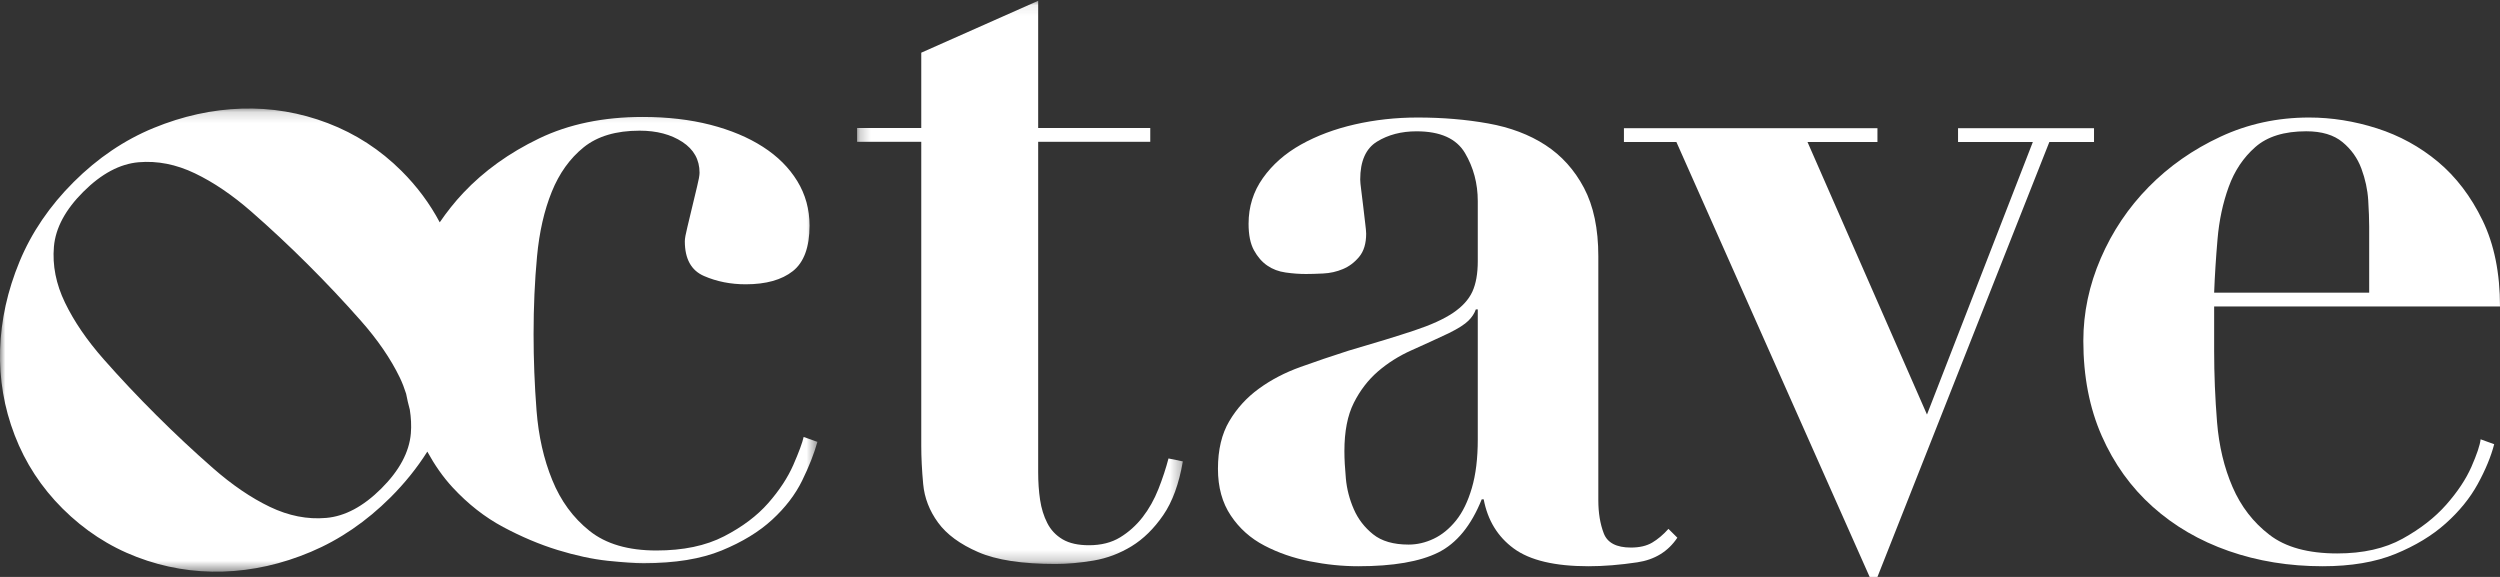 <?xml version="1.0" encoding="UTF-8"?>
<svg width="234px" height="54px" viewBox="0 0 234 54" version="1.1" xmlns="http://www.w3.org/2000/svg" xmlns:xlink="http://www.w3.org/1999/xlink">
    <rect x="0" y="0" width="234" height="54" fill="#333333" stroke="none"/>
    <!-- Generator: Sketch 52.6 (67491) - http://www.bohemiancoding.com/sketch -->
    <title>Group 13</title>
    <desc>Created with Sketch.</desc>
    <defs>
        <polygon id="path-1" points="0 0.157 76.51 0.157 76.51 43.509 0 43.509"></polygon>
        <polygon id="path-3" points="0.222 0.074 30.716 0.074 30.716 52.787 0.222 52.787"></polygon>
    </defs>
    <g id="Page-1" stroke="none" stroke-width="1" fill="none" fill-rule="evenodd">
        <g id="Artboard-Copy" transform="translate(-22, -23)">
            <g id="Group-13" transform="translate(22, 23)">
                <g id="Group-3" transform="translate(0, 10)">
                    <mask id="mask-2" fill="white">
                        <use xlink:href="#path-1"></use>
                    </mask>
                    <g id="Clip-2"></g>
                    <path d="M74.257,33.512 C73.736,34.702 72.954,35.894 71.913,37.083 C70.87,38.273 69.491,39.313 67.777,40.197 C66.059,41.086 63.947,41.526 61.434,41.526 C58.799,41.526 56.714,40.915 55.185,39.694 C53.651,38.473 52.486,36.888 51.691,34.93 C50.893,32.978 50.405,30.809 50.22,28.428 C50.036,26.046 49.943,23.665 49.943,21.283 C49.943,18.718 50.05,16.291 50.266,14.001 C50.479,11.71 50.94,9.696 51.645,7.954 C52.348,6.215 53.345,4.827 54.632,3.787 C55.919,2.75 57.664,2.23 59.872,2.23 C61.465,2.23 62.797,2.583 63.869,3.284 C64.942,3.987 65.478,4.948 65.478,6.168 C65.478,6.414 65.401,6.841 65.249,7.451 C65.095,8.063 64.942,8.704 64.788,9.374 C64.635,10.048 64.482,10.69 64.328,11.299 C64.175,11.911 64.1,12.338 64.1,12.583 C64.1,14.23 64.698,15.315 65.893,15.833 C67.086,16.354 68.388,16.61 69.799,16.61 C71.698,16.61 73.168,16.199 74.212,15.375 C75.252,14.55 75.773,13.13 75.773,11.116 C75.773,9.588 75.39,8.201 74.624,6.947 C73.857,5.697 72.786,4.627 71.407,3.742 C70.028,2.856 68.388,2.17 66.49,1.68 C64.59,1.193 62.475,0.948 60.146,0.948 C56.471,0.948 53.237,1.62 50.45,2.963 C47.66,4.307 45.301,6.002 43.372,8.047 C42.54,8.928 41.814,9.855 41.159,10.81 C40.232,9.063 39.042,7.456 37.578,5.997 C35.585,4.011 33.288,2.522 30.687,1.527 C28.088,0.535 25.403,0.081 22.629,0.167 C19.857,0.254 17.104,0.859 14.374,1.981 C11.645,3.103 9.151,4.789 6.9,7.032 C4.647,9.278 2.956,11.762 1.83,14.481 C0.704,17.203 0.096,19.945 0.01,22.707 C-0.076,25.47 0.378,28.148 1.375,30.739 C2.371,33.33 3.867,35.619 5.859,37.605 C7.897,39.634 10.214,41.146 12.814,42.138 C15.413,43.131 18.101,43.584 20.872,43.499 C23.648,43.414 26.387,42.797 29.096,41.653 C31.804,40.51 34.285,38.813 36.538,36.57 C37.891,35.219 39.042,33.786 39.997,32.272 C40.682,33.519 41.461,34.647 42.36,35.617 C43.8,37.174 45.379,38.411 47.094,39.328 C48.811,40.244 50.51,40.963 52.196,41.481 C53.882,41.998 55.442,42.335 56.885,42.489 C58.323,42.639 59.443,42.716 60.239,42.716 C63.18,42.716 65.616,42.318 67.547,41.526 C69.477,40.733 71.054,39.771 72.28,38.64 C73.506,37.513 74.441,36.291 75.085,34.976 C75.727,33.665 76.202,32.458 76.51,31.359 L75.222,30.899 C75.099,31.45 74.776,32.32 74.257,33.512 M38.455,30.576 C38.303,32.327 37.382,34.042 35.691,35.726 C34.003,37.409 32.28,38.328 30.525,38.478 C28.772,38.632 27.016,38.284 25.261,37.443 C23.505,36.6 21.728,35.391 19.932,33.815 C18.132,32.239 16.367,30.588 14.634,28.86 C12.9,27.133 11.255,25.386 9.694,23.615 C8.135,21.844 6.931,20.084 6.087,18.335 C5.241,16.587 4.895,14.838 5.047,13.088 C5.198,11.341 6.119,9.623 7.81,7.94 C9.498,6.256 11.221,5.34 12.976,5.186 C14.731,5.037 16.487,5.381 18.241,6.223 C19.996,7.064 21.762,8.264 23.538,9.818 C25.315,11.373 27.071,13.013 28.803,14.74 C30.537,16.467 32.193,18.227 33.775,20.02 C35.356,21.811 36.57,23.583 37.416,25.33 C37.661,25.837 37.851,26.345 38.012,26.851 C38.114,27.362 38.222,27.865 38.358,28.341 C38.474,29.086 38.518,29.832 38.455,30.576" id="Fill-1" fill="#ffffff" mask="url(#mask-2)"></path>
                </g>
                <g id="Group-6" transform="translate(80, 0)">
                    <mask id="mask-4" fill="white">
                        <use xlink:href="#path-3"></use>
                    </mask>
                    <g id="Clip-5"></g>
                    <path d="M28.429,45.772 C28.039,46.757 27.546,47.635 26.949,48.406 C26.35,49.175 25.648,49.805 24.841,50.298 C24.033,50.79 23.062,51.034 21.927,51.034 C20.909,51.034 20.088,50.85 19.46,50.481 C18.832,50.11 18.353,49.603 18.026,48.956 C17.696,48.312 17.472,47.589 17.352,46.787 C17.232,45.987 17.173,45.126 17.173,44.203 L17.173,13.274 L27.665,13.274 L27.665,11.983 L17.173,11.983 L17.173,0.073 L6.23,4.932 L6.23,11.983 L0.222,11.983 L0.222,13.274 L6.23,13.274 L6.23,41.709 C6.23,42.818 6.29,44.019 6.41,45.31 C6.53,46.604 6.994,47.803 7.801,48.911 C8.607,50.02 9.864,50.941 11.568,51.68 C13.271,52.42 15.678,52.787 18.789,52.787 C19.921,52.787 21.119,52.68 22.375,52.465 C23.631,52.249 24.811,51.802 25.917,51.127 C27.023,50.45 28.01,49.481 28.878,48.219 C29.745,46.959 30.356,45.281 30.716,43.187 L29.372,42.911 C29.131,43.834 28.817,44.789 28.429,45.772" id="Fill-4" fill="#ffffff" mask="url(#mask-4)"></path>
                </g>
                <path d="M154.642,50.79 C154.118,51.099 153.453,51.251 152.653,51.251 C151.297,51.251 150.449,50.807 150.11,49.915 C149.771,49.026 149.603,47.996 149.603,46.829 L149.603,23.988 C149.603,21.409 149.155,19.276 148.261,17.586 C147.368,15.898 146.165,14.563 144.653,13.579 C143.144,12.597 141.355,11.922 139.291,11.554 C137.225,11.183 135.021,11 132.68,11 C130.645,11 128.687,11.217 126.809,11.645 C124.926,12.076 123.246,12.705 121.766,13.534 C120.288,14.363 119.1,15.406 118.208,16.665 C117.313,17.924 116.866,19.352 116.866,20.948 C116.866,21.992 117.036,22.822 117.375,23.435 C117.713,24.049 118.13,24.526 118.624,24.862 C119.116,25.2 119.685,25.416 120.335,25.506 C120.982,25.599 121.613,25.646 122.231,25.646 C122.66,25.646 123.2,25.631 123.847,25.599 C124.496,25.569 125.111,25.431 125.699,25.184 C126.284,24.94 126.791,24.555 127.222,24.033 C127.655,23.512 127.873,22.79 127.873,21.869 C127.873,21.684 127.839,21.348 127.778,20.856 C127.715,20.365 127.655,19.843 127.594,19.29 C127.532,18.736 127.469,18.231 127.408,17.77 C127.347,17.31 127.316,16.987 127.316,16.803 C127.316,15.086 127.839,13.902 128.888,13.256 C129.934,12.612 131.168,12.291 132.588,12.291 C134.806,12.291 136.316,12.966 137.118,14.316 C137.917,15.667 138.32,17.171 138.32,18.829 L138.32,24.447 C138.32,25.614 138.149,26.566 137.812,27.303 C137.472,28.039 136.871,28.7 136.009,29.284 C135.145,29.867 133.928,30.42 132.356,30.941 C130.784,31.463 128.733,32.092 126.207,32.828 C124.664,33.322 123.169,33.829 121.721,34.35 C120.272,34.871 118.978,35.545 117.837,36.376 C116.697,37.204 115.771,38.218 115.064,39.415 C114.353,40.612 114,42.102 114,43.883 C114,45.601 114.4,47.061 115.203,48.256 C116.002,49.455 117.052,50.392 118.347,51.066 C119.639,51.743 121.059,52.233 122.599,52.539 C124.141,52.847 125.65,53 127.129,53 C130.398,53 132.894,52.571 134.621,51.712 C136.345,50.854 137.704,49.194 138.689,46.738 L138.874,46.738 C139.245,48.703 140.184,50.237 141.695,51.344 C143.206,52.449 145.534,53 148.678,53 C150.095,53 151.621,52.878 153.255,52.633 C154.888,52.386 156.136,51.62 157,50.329 L156.167,49.503 C155.674,50.053 155.162,50.482 154.642,50.79 Z M138.32,41.118 C138.32,42.9 138.136,44.42 137.765,45.678 C137.396,46.94 136.902,47.951 136.287,48.717 C135.667,49.485 134.977,50.053 134.205,50.421 C133.433,50.79 132.646,50.973 131.848,50.973 C130.428,50.973 129.319,50.652 128.519,50.008 C127.715,49.362 127.115,48.579 126.715,47.659 C126.313,46.738 126.066,45.786 125.974,44.803 C125.883,43.822 125.836,42.961 125.836,42.225 C125.836,40.381 126.128,38.878 126.715,37.711 C127.3,36.545 128.056,35.563 128.979,34.763 C129.905,33.967 130.954,33.305 132.125,32.783 C133.294,32.263 134.466,31.724 135.638,31.172 C136.502,30.743 137.102,30.358 137.442,30.019 C137.781,29.684 138.009,29.329 138.136,28.961 L138.32,28.961 L138.32,41.118 Z" id="Fill-7" fill="#ffffff"></path>
                <polygon id="Fill-9" fill="#ffffff" points="183.273 12 183.273 13.291 190.274 13.291 180.365 38.801 169.182 13.291 175.729 13.291 175.729 12 152 12 152 13.291 156.91 13.291 174.999 54 175.729 54 191.819 13.291 196 13.291 196 12"></polygon>
                <path d="M231.323,43.698 C230.809,44.864 230.021,46.046 228.964,47.243 C227.906,48.442 226.547,49.499 224.883,50.421 C223.221,51.342 221.181,51.802 218.762,51.802 C216.041,51.802 213.923,51.221 212.415,50.053 C210.9,48.889 209.751,47.397 208.968,45.585 C208.182,43.774 207.698,41.747 207.515,39.506 C207.335,37.267 207.244,35.039 207.244,32.828 L207.244,28.683 L234,28.683 C234,25.553 233.456,22.868 232.366,20.625 C231.279,18.384 229.885,16.557 228.196,15.145 C226.501,13.732 224.596,12.69 222.481,12.012 C220.363,11.337 218.248,11 216.132,11 C213.171,11 210.403,11.599 207.835,12.797 C205.263,13.992 203.027,15.559 201.123,17.493 C199.219,19.427 197.721,21.654 196.633,24.171 C195.545,26.689 195,29.268 195,31.908 C195,35.223 195.573,38.186 196.722,40.796 C197.872,43.406 199.46,45.616 201.485,47.427 C203.509,49.239 205.884,50.621 208.606,51.572 C211.326,52.523 214.257,53 217.401,53 C220.061,53 222.33,52.616 224.204,51.85 C226.077,51.081 227.651,50.13 228.919,48.993 C230.191,47.857 231.188,46.629 231.913,45.309 C232.637,43.989 233.152,42.746 233.456,41.579 L232.186,41.118 C232.124,41.672 231.834,42.532 231.323,43.698 M207.562,22.374 C207.711,20.625 208.06,18.997 208.606,17.493 C209.149,15.99 209.98,14.746 211.099,13.764 C212.216,12.781 213.805,12.288 215.859,12.288 C217.311,12.288 218.444,12.627 219.259,13.303 C220.078,13.978 220.667,14.807 221.029,15.789 C221.392,16.771 221.604,17.754 221.665,18.736 C221.724,19.72 221.756,20.548 221.756,21.223 L221.756,27.394 L207.244,27.394 C207.304,25.799 207.411,24.125 207.562,22.374" id="Fill-11" fill="#ffffff"></path>
            </g>
        </g>
    </g>
</svg>